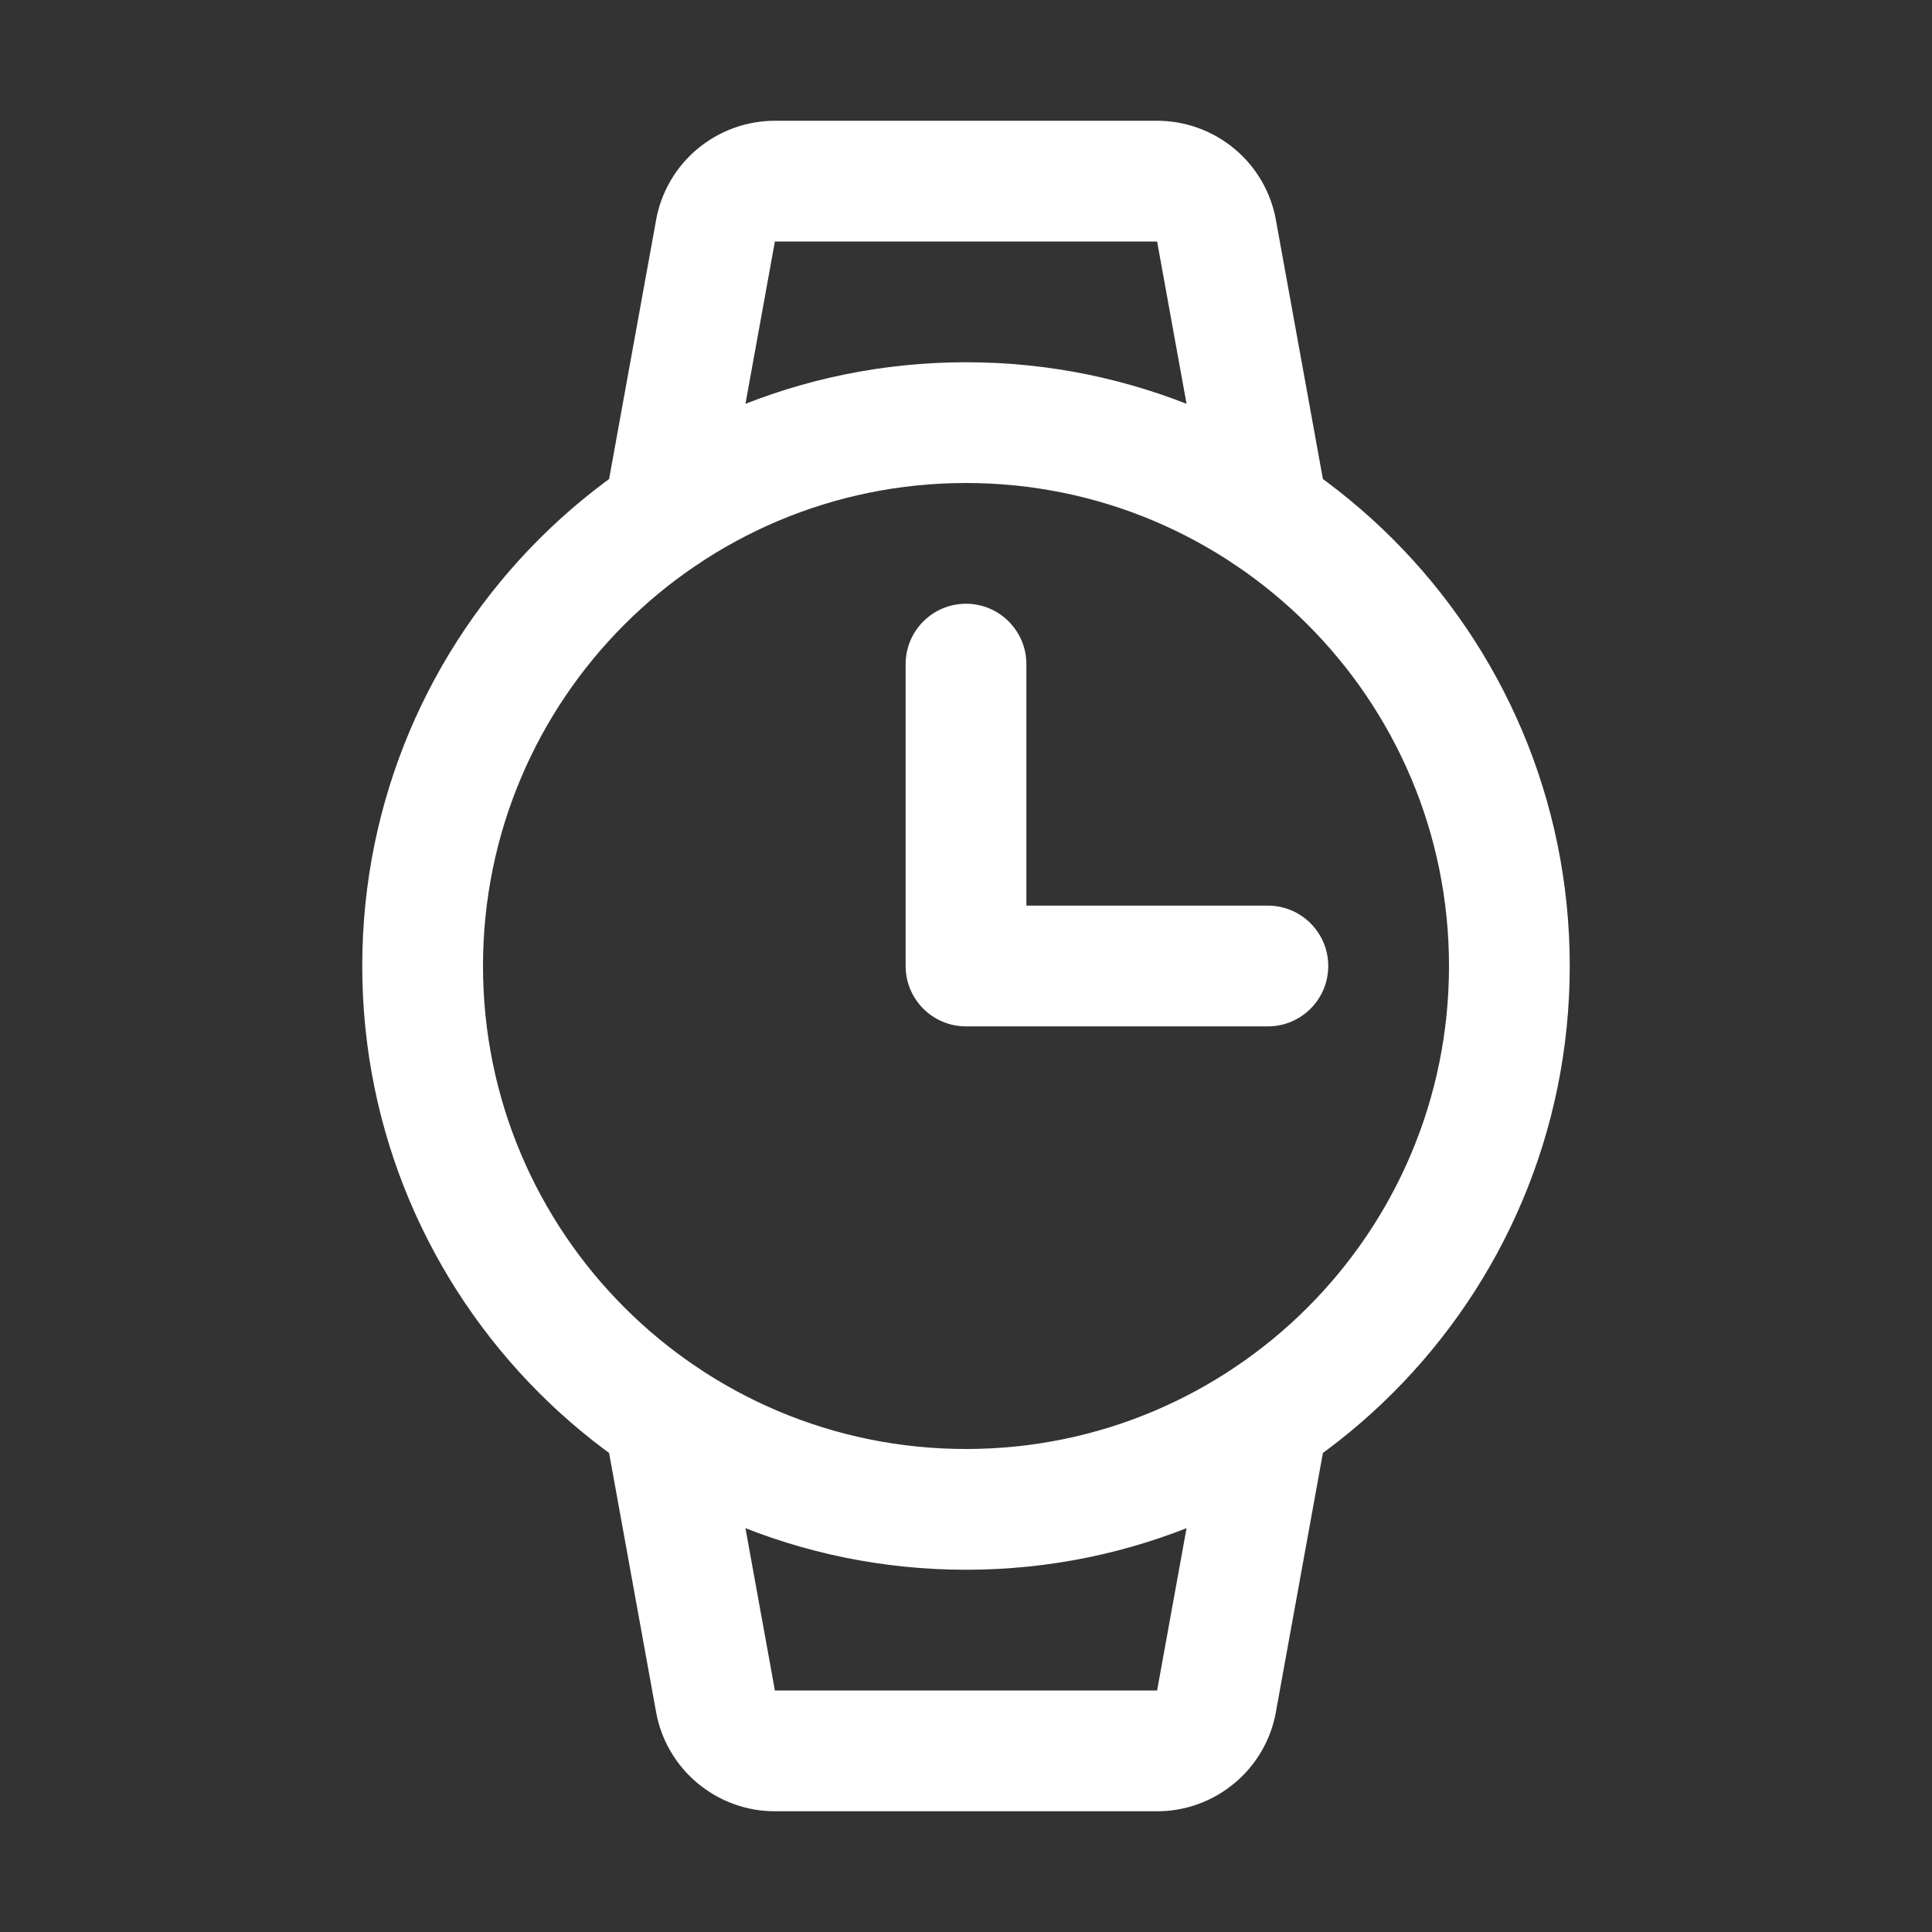 <svg width="16" height="16" viewBox="0 0 16 16" fill="none" xmlns="http://www.w3.org/2000/svg">
<rect x="0" y="0" width="16" height="16" fill="#333333" stroke="none"/>
<path fill-rule="evenodd" clip-rule="evenodd" d="M8 4C5.791 4 4 5.791 4 8C4 10.209 5.791 12 8 12C10.209 12 12 10.209 12 8C12 5.791 10.209 4 8 4ZM3 8C3 5.239 5.239 3 8 3C10.761 3 13 5.239 13 8C13 10.761 10.761 13 8 13C5.239 13 3 10.761 3 8Z" fill="white"/>
<path fill-rule="evenodd" clip-rule="evenodd" d="M8 5C8.276 5 8.5 5.224 8.5 5.5V7.5H10.5C10.776 7.5 11 7.724 11 8C11 8.276 10.776 8.5 10.5 8.5H8C7.724 8.5 7.5 8.276 7.5 8V5.5C7.5 5.224 7.724 5 8 5Z" fill="white"/>
<path fill-rule="evenodd" clip-rule="evenodd" d="M6.419 1C6.184 1 5.957 1.082 5.776 1.233C5.596 1.383 5.474 1.593 5.433 1.824C5.433 1.824 5.433 1.825 5.433 1.825L5.008 4.167C4.959 4.439 5.139 4.699 5.411 4.748C5.683 4.798 5.943 4.617 5.992 4.345L6.417 2.002L6.417 2L6.419 2H9.581L9.583 2L9.583 2.002L10.008 4.345C10.057 4.617 10.318 4.798 10.589 4.748C10.861 4.699 11.041 4.439 10.992 4.167L10.567 1.825C10.567 1.825 10.567 1.824 10.567 1.824C10.526 1.593 10.404 1.383 10.224 1.233C10.043 1.082 9.816 1 9.581 1H6.419Z" fill="white"/>
<path fill-rule="evenodd" clip-rule="evenodd" d="M5.411 11.252C5.683 11.203 5.943 11.383 5.992 11.655L6.417 13.998L6.417 14L6.419 14H9.581L9.583 14L9.583 13.998L10.008 11.655C10.057 11.383 10.318 11.203 10.589 11.252C10.861 11.301 11.041 11.561 10.992 11.833L10.567 14.175C10.567 14.175 10.567 14.176 10.567 14.176C10.526 14.407 10.404 14.617 10.224 14.767C10.043 14.918 9.816 15.001 9.581 15H6.419C6.184 15.001 5.957 14.918 5.776 14.767C5.596 14.617 5.474 14.407 5.433 14.176L5.008 11.833C4.959 11.561 5.139 11.301 5.411 11.252Z" fill="white"/>
</svg>
